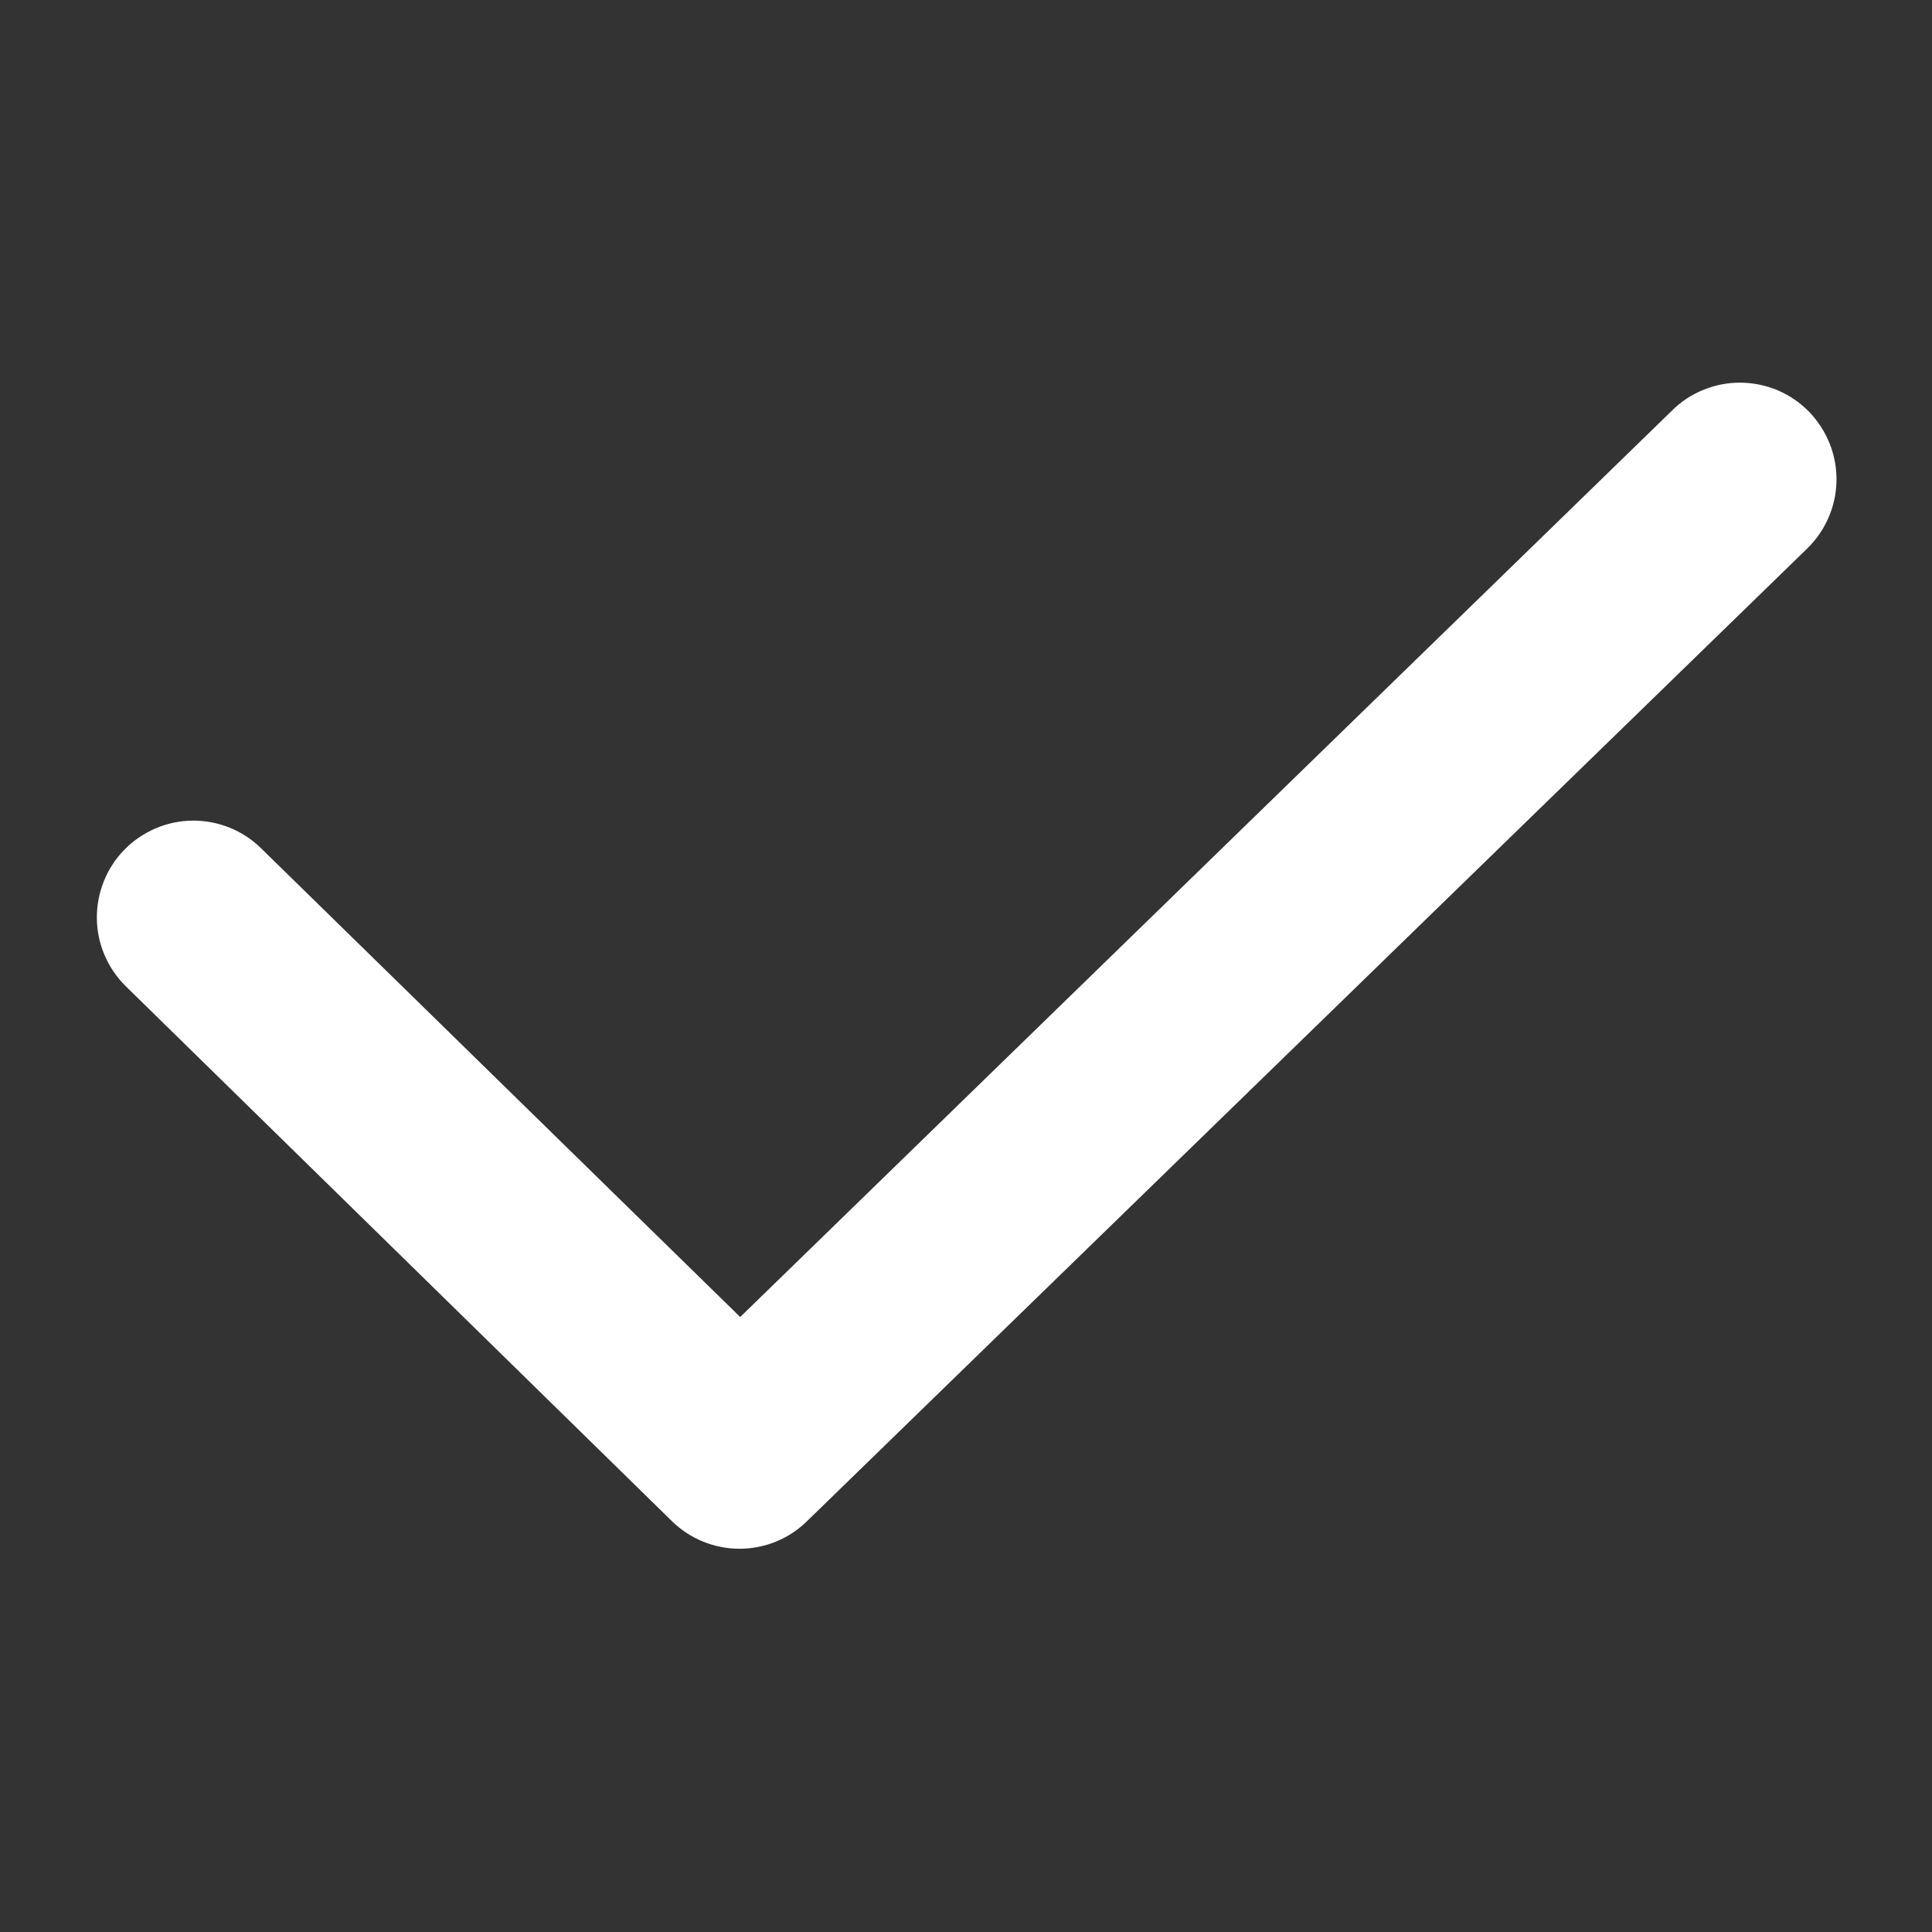 <svg width="16" height="16" viewBox="0 0 16 16" fill="none" xmlns="http://www.w3.org/2000/svg">
<rect x="0" y="0" width="16" height="16" fill="#333333" stroke="none"/>
<path d="M6.125 12.826C5.915 12.826 5.714 12.744 5.565 12.598L1.042 8.168C0.967 8.094 0.907 8.007 0.866 7.91C0.825 7.814 0.803 7.71 0.802 7.605C0.801 7.5 0.821 7.395 0.86 7.298C0.899 7.2 0.957 7.111 1.031 7.036C1.104 6.961 1.192 6.902 1.289 6.86C1.385 6.819 1.489 6.797 1.594 6.796C1.699 6.795 1.804 6.815 1.901 6.854C1.998 6.893 2.087 6.951 2.162 7.025L6.13 10.907L13.846 3.401C13.921 3.326 14.01 3.267 14.108 3.228C14.206 3.188 14.31 3.168 14.416 3.169C14.522 3.17 14.627 3.192 14.724 3.233C14.821 3.275 14.909 3.335 14.983 3.411C15.056 3.487 15.114 3.577 15.153 3.675C15.192 3.773 15.211 3.878 15.209 3.984C15.207 4.09 15.184 4.194 15.141 4.291C15.099 4.388 15.037 4.475 14.961 4.548L6.682 12.599C6.533 12.745 6.333 12.826 6.125 12.826Z" fill="white"/>
</svg>
